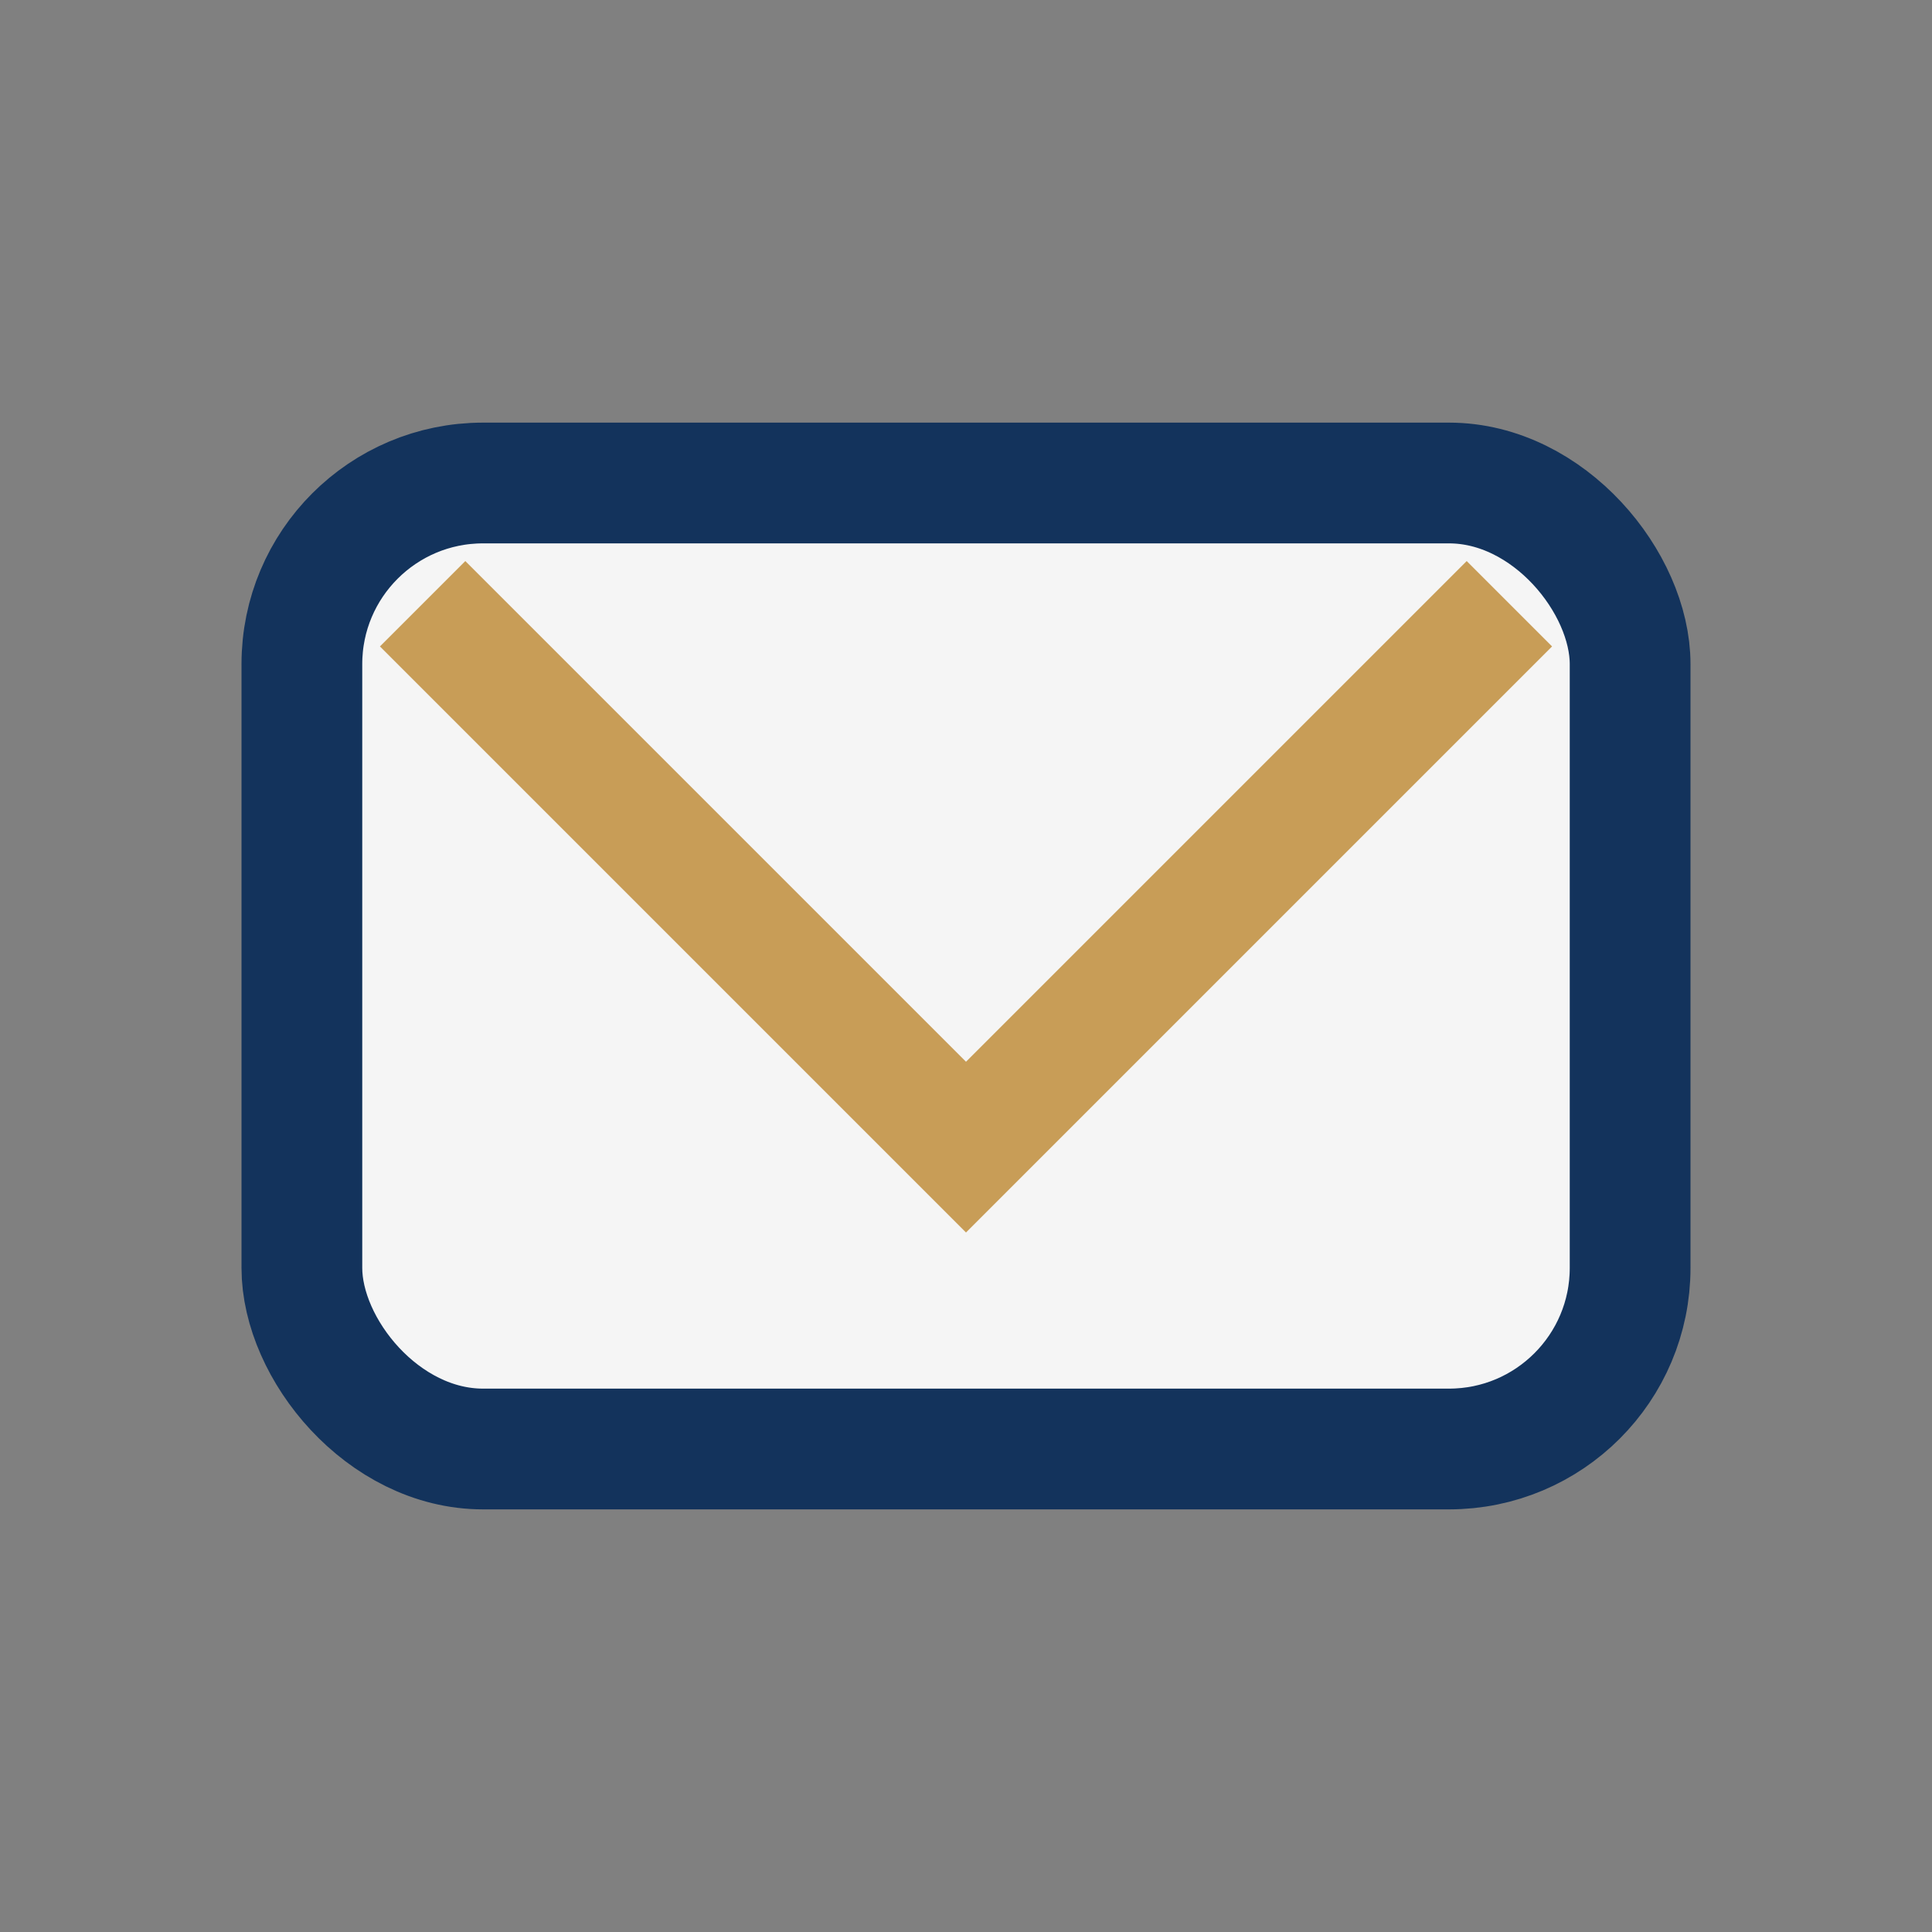 <?xml version="1.0" encoding="UTF-8"?>
<svg xmlns="http://www.w3.org/2000/svg" width="32" height="32" viewBox="0 0 32 32"><rect x="0" y="0" width="32" height="32" fill="#808080" stroke="none"/><rect x="5" y="8" width="22" height="16" rx="3" fill="#F5F5F5" stroke="#13335C" stroke-width="2"/><path d="M7 10l9 9 9-9" stroke="#C89D57" stroke-width="2" fill="none"/></svg>